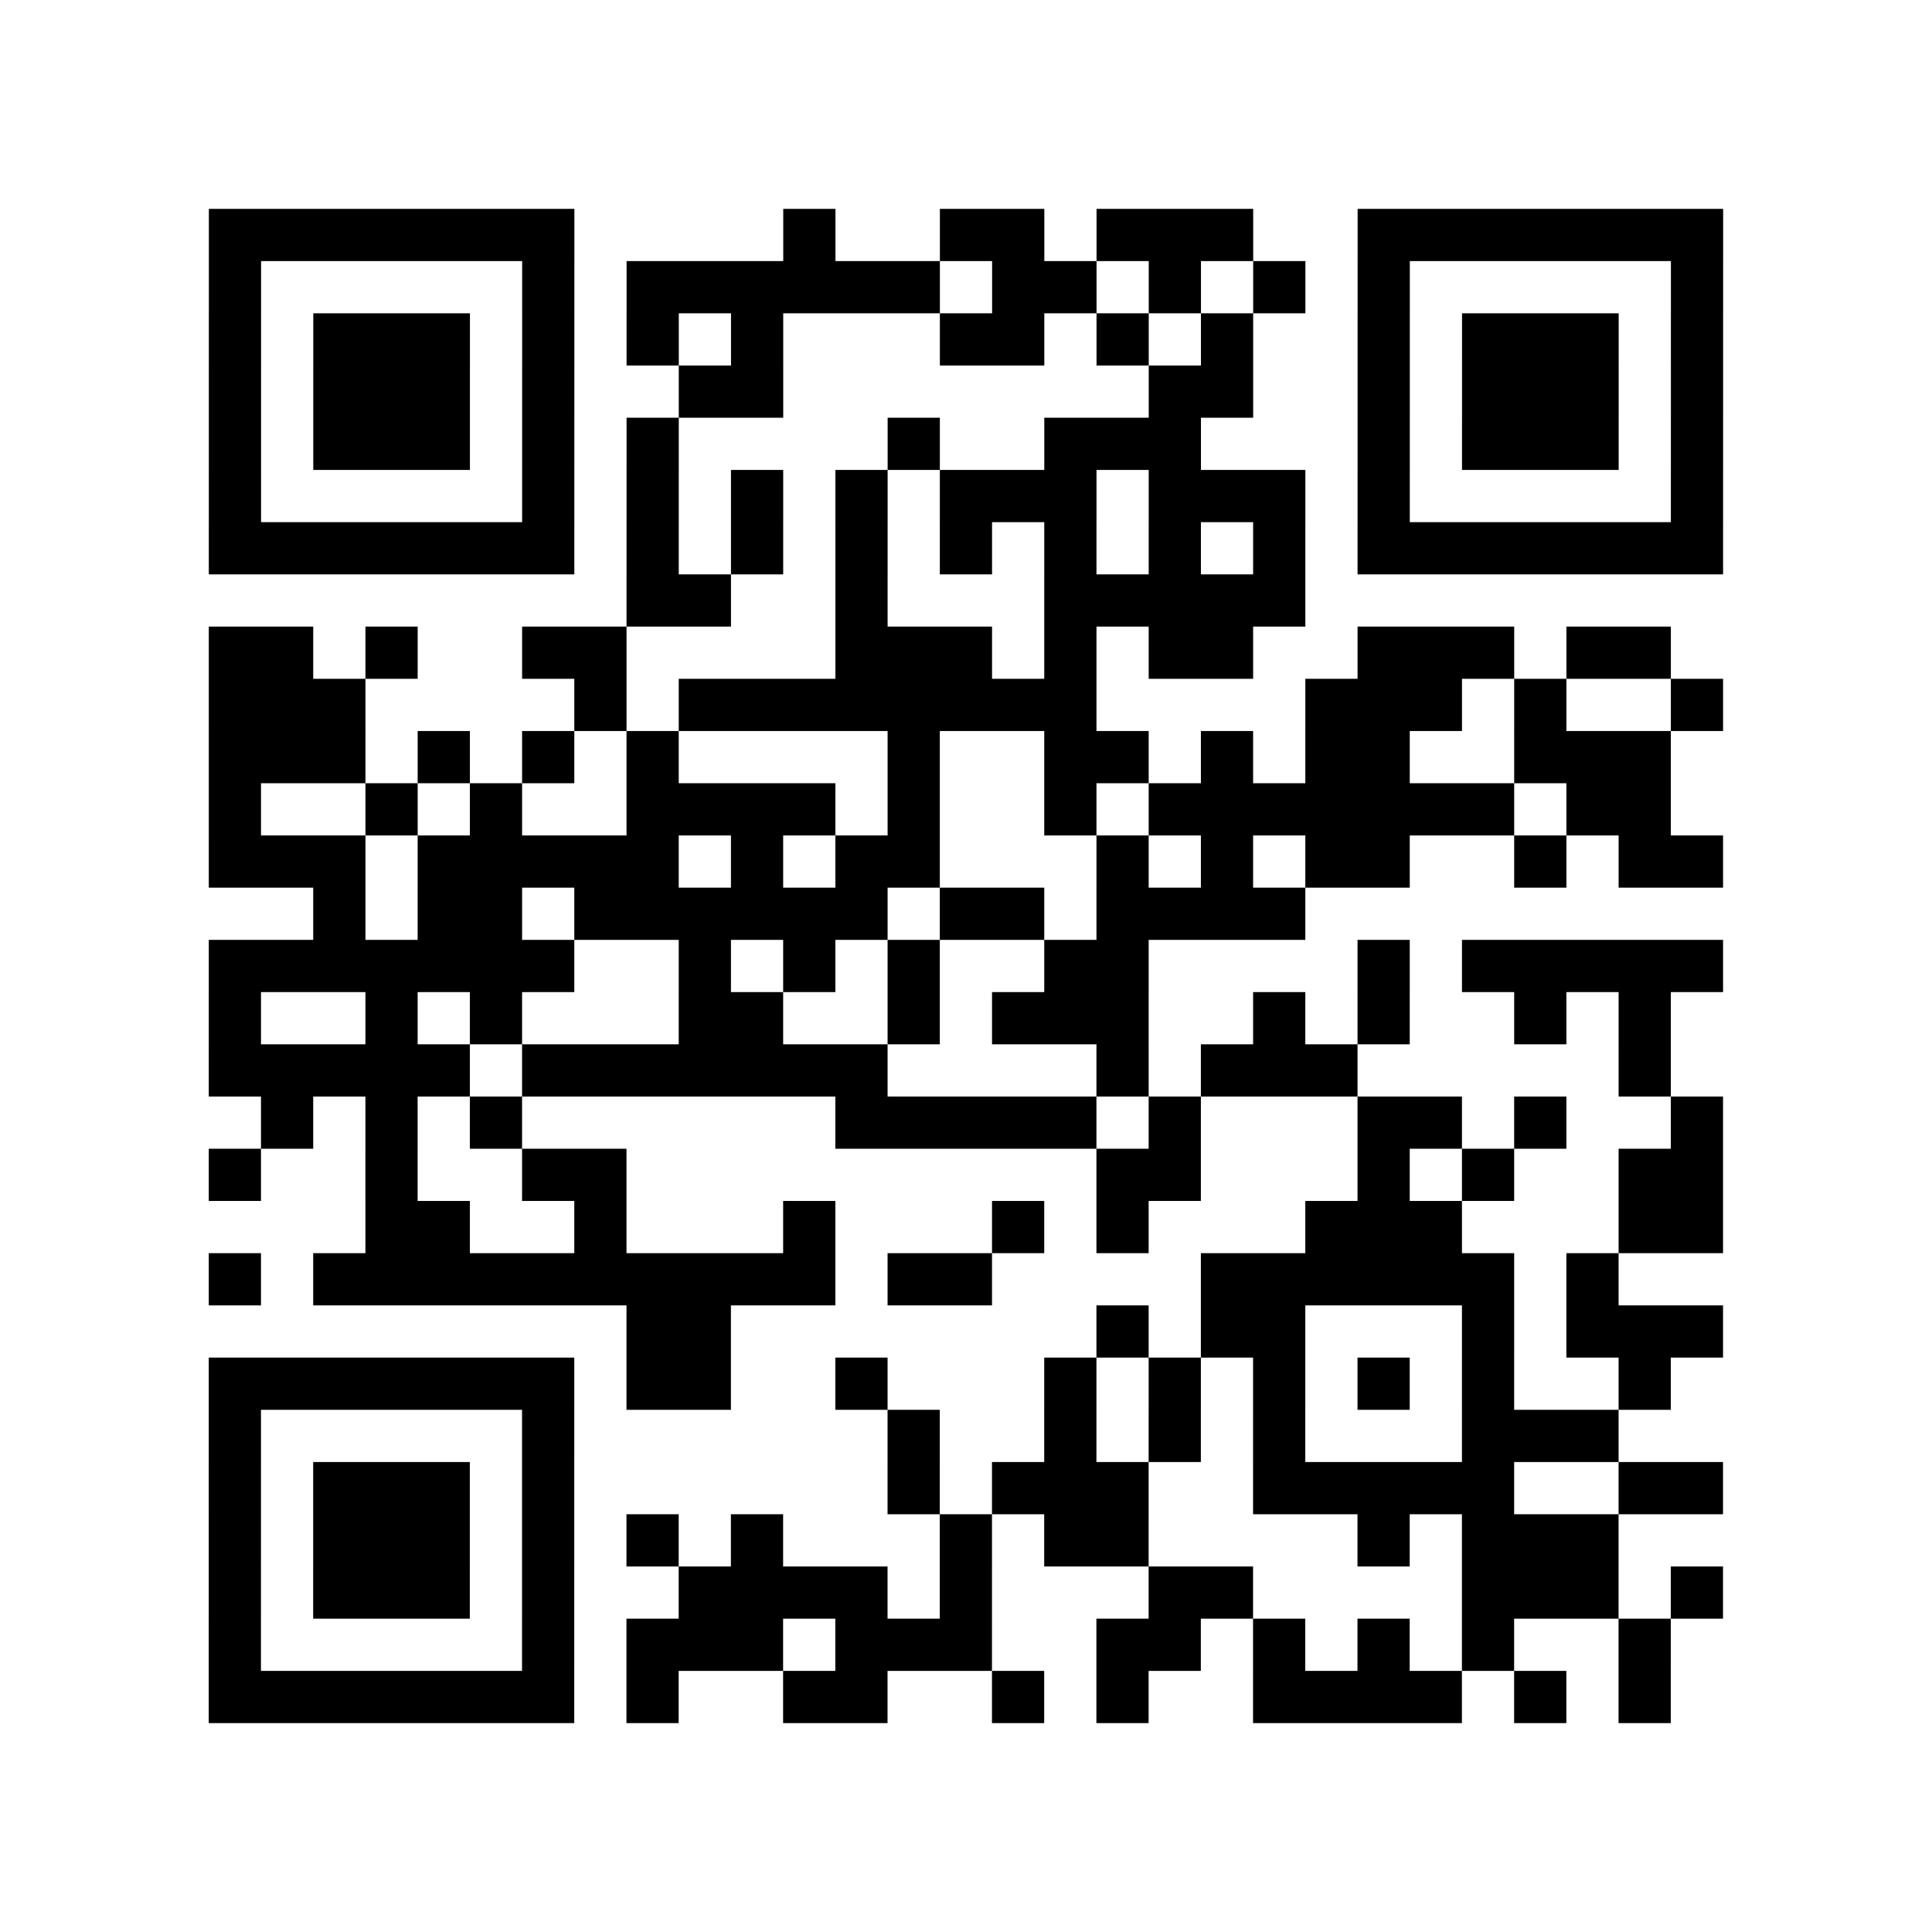 <?xml version="1.0" encoding="utf-8"?>
<svg xmlns="http://www.w3.org/2000/svg" width="37" height="37" class="segno"><path class="qrline" stroke="#000" d="M4 4.5h7m4 0h1m2 0h2m1 0h3m2 0h7m-29 1h1m5 0h1m1 0h6m1 0h2m1 0h1m1 0h1m1 0h1m5 0h1m-29 1h1m1 0h3m1 0h1m1 0h1m1 0h1m3 0h2m1 0h1m1 0h1m2 0h1m1 0h3m1 0h1m-29 1h1m1 0h3m1 0h1m2 0h2m7 0h2m2 0h1m1 0h3m1 0h1m-29 1h1m1 0h3m1 0h1m1 0h1m4 0h1m2 0h3m3 0h1m1 0h3m1 0h1m-29 1h1m5 0h1m1 0h1m1 0h1m1 0h1m1 0h3m1 0h3m1 0h1m5 0h1m-29 1h7m1 0h1m1 0h1m1 0h1m1 0h1m1 0h1m1 0h1m1 0h1m1 0h7m-21 1h2m2 0h1m3 0h5m-21 1h2m1 0h1m2 0h2m4 0h3m1 0h1m1 0h2m2 0h3m1 0h2m-28 1h3m4 0h1m1 0h8m4 0h3m1 0h1m2 0h1m-29 1h3m1 0h1m1 0h1m1 0h1m4 0h1m2 0h2m1 0h1m1 0h2m2 0h3m-28 1h1m2 0h1m1 0h1m2 0h4m1 0h1m2 0h1m1 0h7m1 0h2m-28 1h3m1 0h5m1 0h1m1 0h2m3 0h1m1 0h1m1 0h2m2 0h1m1 0h2m-27 1h1m1 0h2m1 0h6m1 0h2m1 0h4m-21 1h7m2 0h1m1 0h1m1 0h1m2 0h2m4 0h1m1 0h5m-29 1h1m2 0h1m1 0h1m3 0h2m2 0h1m1 0h3m2 0h1m1 0h1m2 0h1m1 0h1m-28 1h5m1 0h7m4 0h1m1 0h3m5 0h1m-27 1h1m1 0h1m1 0h1m6 0h5m1 0h1m3 0h2m1 0h1m2 0h1m-29 1h1m2 0h1m2 0h2m9 0h2m3 0h1m1 0h1m2 0h2m-26 1h2m2 0h1m3 0h1m3 0h1m1 0h1m3 0h3m3 0h2m-29 1h1m1 0h10m1 0h2m4 0h6m1 0h1m-19 1h2m7 0h1m1 0h2m3 0h1m1 0h3m-29 1h7m1 0h2m2 0h1m3 0h1m1 0h1m1 0h1m1 0h1m1 0h1m2 0h1m-28 1h1m5 0h1m6 0h1m2 0h1m1 0h1m1 0h1m3 0h3m-27 1h1m1 0h3m1 0h1m6 0h1m1 0h3m2 0h5m2 0h2m-29 1h1m1 0h3m1 0h1m1 0h1m1 0h1m3 0h1m1 0h2m4 0h1m1 0h3m-27 1h1m1 0h3m1 0h1m2 0h4m1 0h1m3 0h2m4 0h3m1 0h1m-29 1h1m5 0h1m1 0h3m1 0h3m2 0h2m1 0h1m1 0h1m1 0h1m2 0h1m-28 1h7m1 0h1m2 0h2m2 0h1m1 0h1m2 0h4m1 0h1m1 0h1"/></svg>
